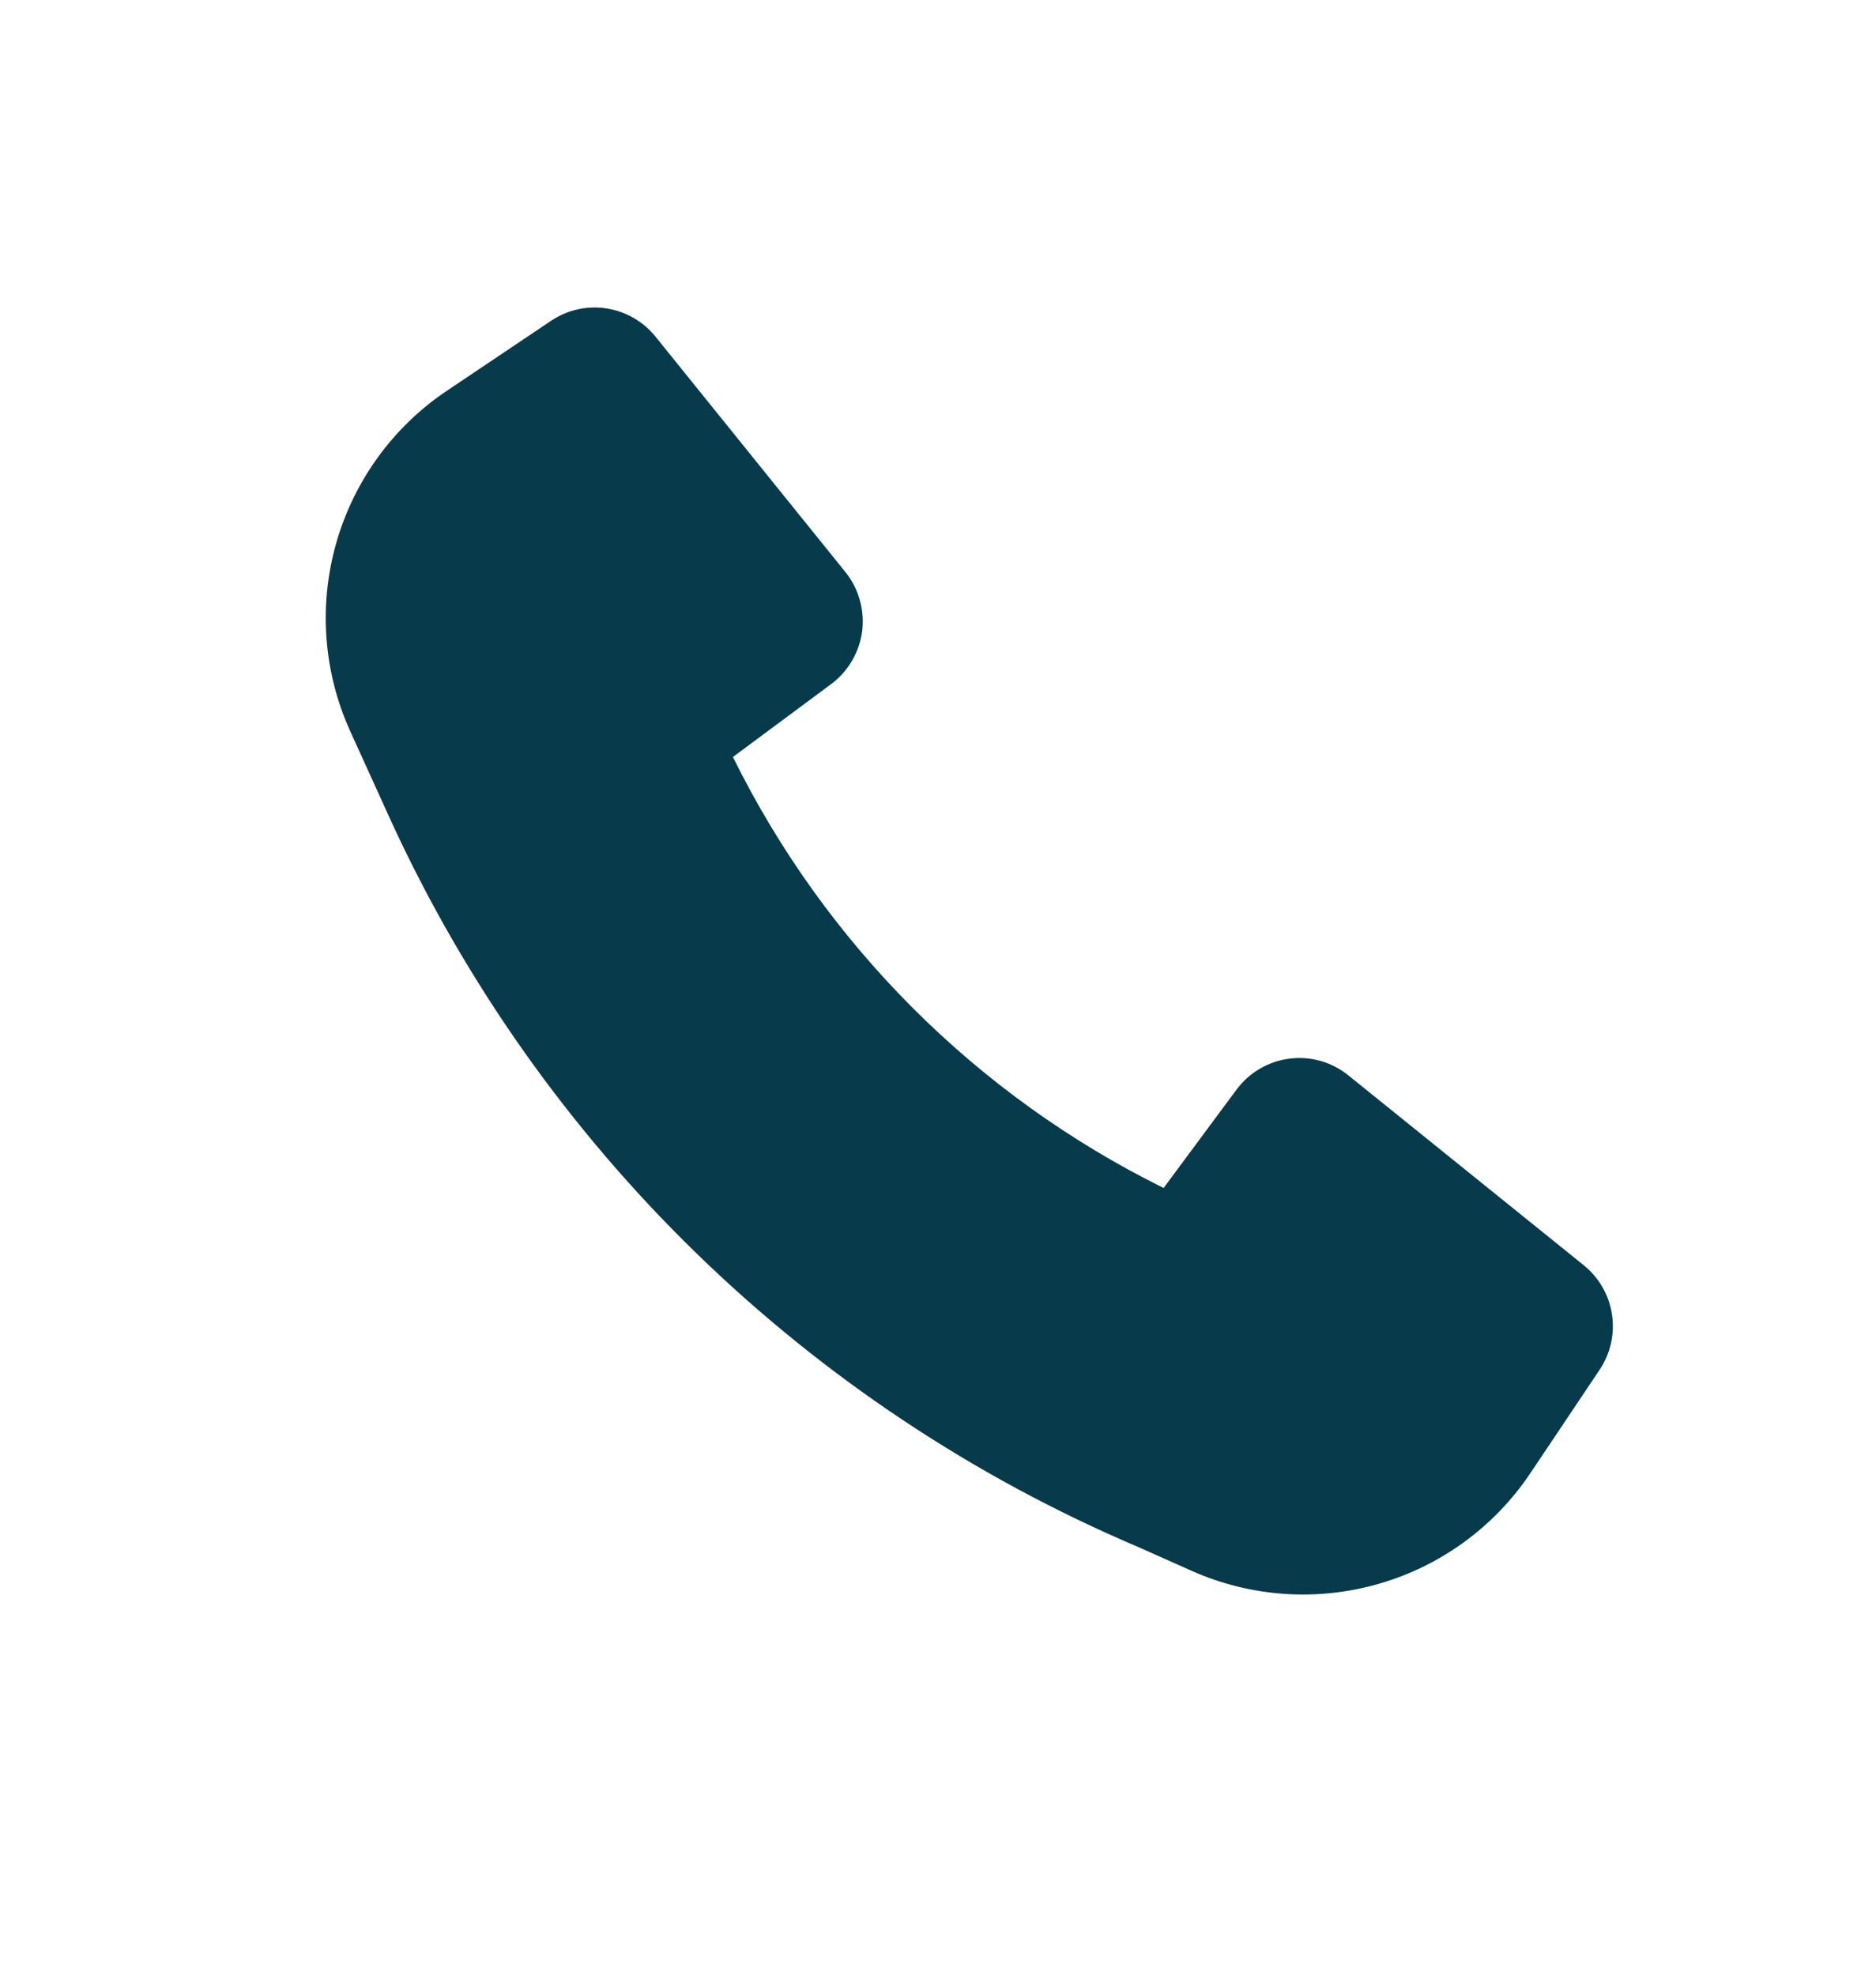 <svg width="19" height="20" viewBox="0 0 19 20" fill="none" xmlns="http://www.w3.org/2000/svg">
<path d="M3.958 8.306C5.478 11.615 8.179 14.239 11.531 15.662L12.07 15.902C12.666 16.167 13.336 16.214 13.964 16.033C14.591 15.853 15.134 15.457 15.498 14.915L16.201 13.866C16.311 13.702 16.356 13.502 16.326 13.307C16.297 13.111 16.195 12.934 16.041 12.809L13.656 10.886C13.573 10.819 13.477 10.769 13.375 10.74C13.272 10.711 13.165 10.703 13.059 10.717C12.953 10.73 12.851 10.765 12.759 10.819C12.667 10.873 12.587 10.945 12.523 11.031L11.785 12.026C9.891 11.09 8.358 9.557 7.423 7.663L8.418 6.925C8.503 6.862 8.575 6.781 8.629 6.689C8.683 6.597 8.718 6.495 8.732 6.39C8.745 6.284 8.737 6.176 8.708 6.074C8.679 5.971 8.63 5.875 8.563 5.792L6.639 3.408C6.515 3.254 6.337 3.152 6.142 3.122C5.946 3.092 5.746 3.137 5.582 3.247L4.527 3.955C3.982 4.32 3.584 4.868 3.405 5.499C3.225 6.13 3.276 6.805 3.547 7.402L3.958 8.306Z" fill="#073A4B"/>
</svg>
